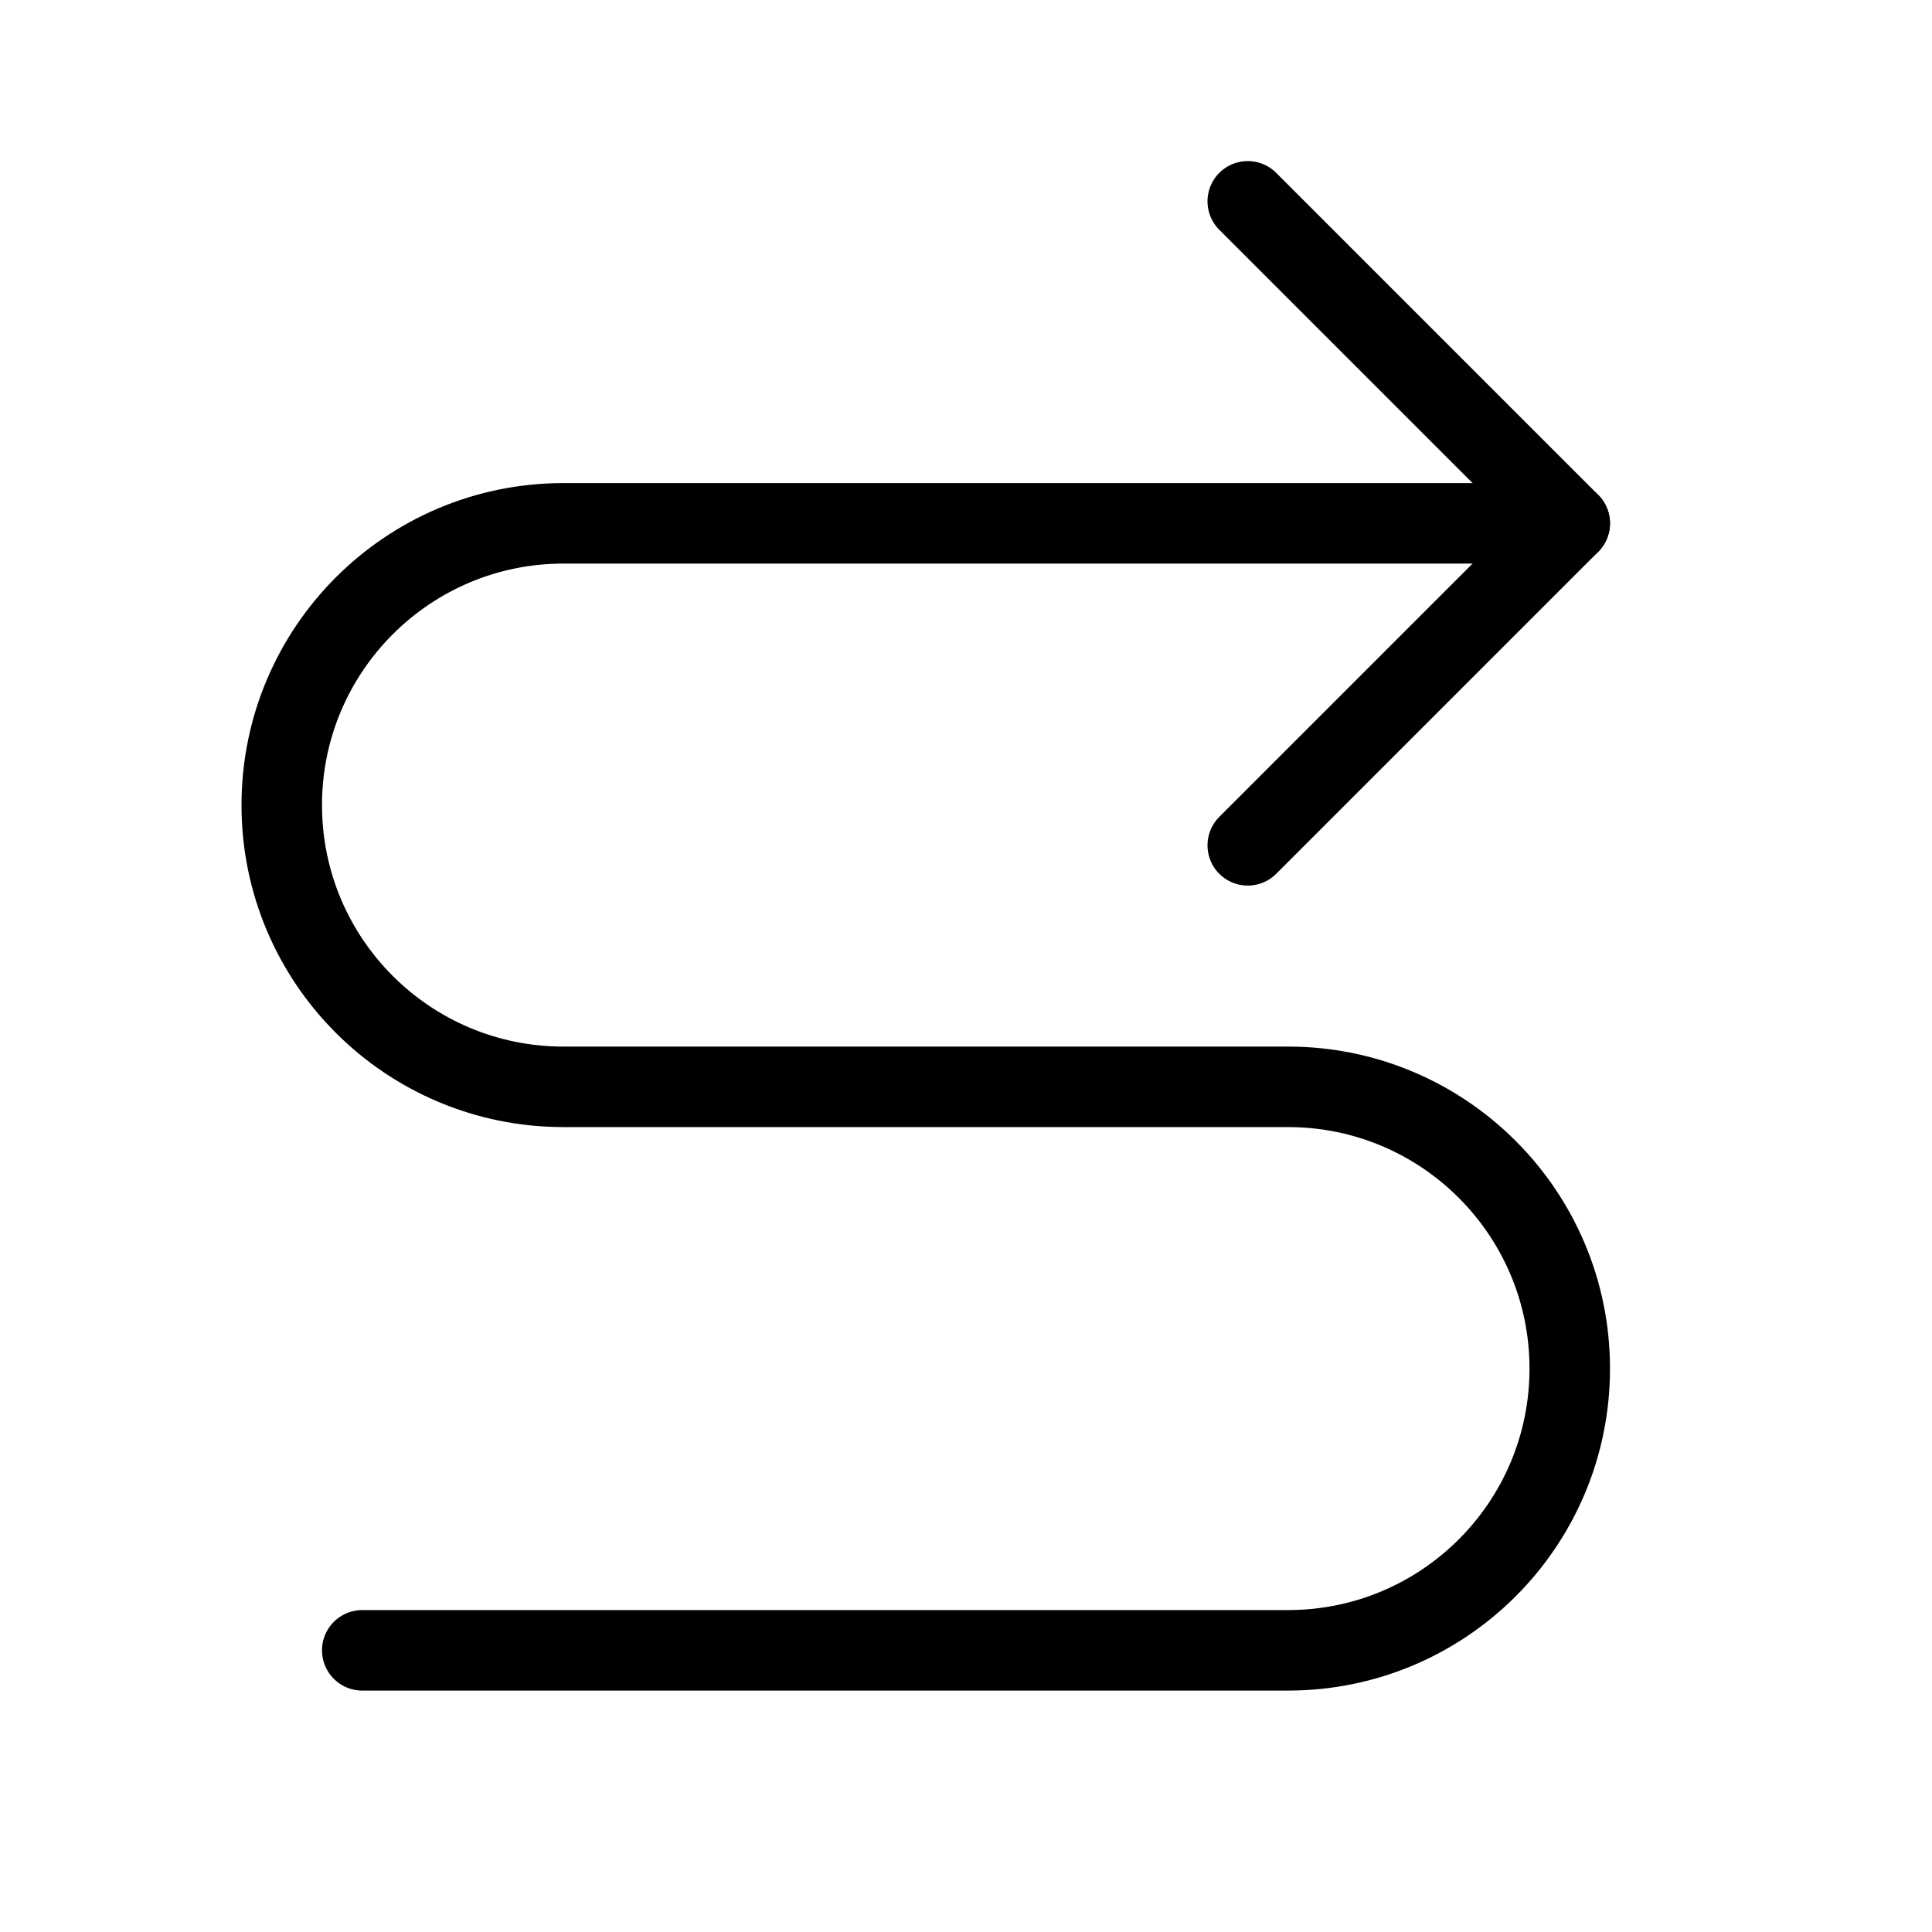 <?xml version="1.0" encoding="utf-8"?>
<!-- Generator: Adobe Illustrator 16.0.3, SVG Export Plug-In . SVG Version: 6.00 Build 0)  -->
<!DOCTYPE svg PUBLIC "-//W3C//DTD SVG 1.1//EN" "http://www.w3.org/Graphics/SVG/1.1/DTD/svg11.dtd">
<svg version="1.1" xmlns="http://www.w3.org/2000/svg" xmlns:xlink="http://www.w3.org/1999/xlink" x="0px" y="0px" width="24px"
	 height="24px" viewBox="0 0 24 24" enable-background="new 0 0 24 24" xml:space="preserve">
<g id="Outline_Icons_1_">
	<g id="Outline_Icons">
		<g>
			<path fill="none" stroke="#000000" stroke-linecap="round" stroke-linejoin="round" stroke-miterlimit="10" d="M4.5,20.501H16
				c1.933,0,3.5-1.566,3.5-3.5c0-1.932-1.567-3.5-3.5-3.5H7c-1.934,0-3.5-1.566-3.5-3.5c0-1.932,1.566-3.5,3.5-3.5h12.5"/>
			<g>
				<polyline fill="none" stroke="#000000" stroke-linecap="round" stroke-linejoin="round" stroke-miterlimit="10" points="
					15.5,2.501 19.5,6.501 15.5,10.501 				"/>
			</g>
		</g>
	</g>
	<g id="New_icons_1_">
	</g>
</g>
<g id="Invisible_Shape">
	<rect fill="none" width="24" height="24"/>
</g>
</svg>
